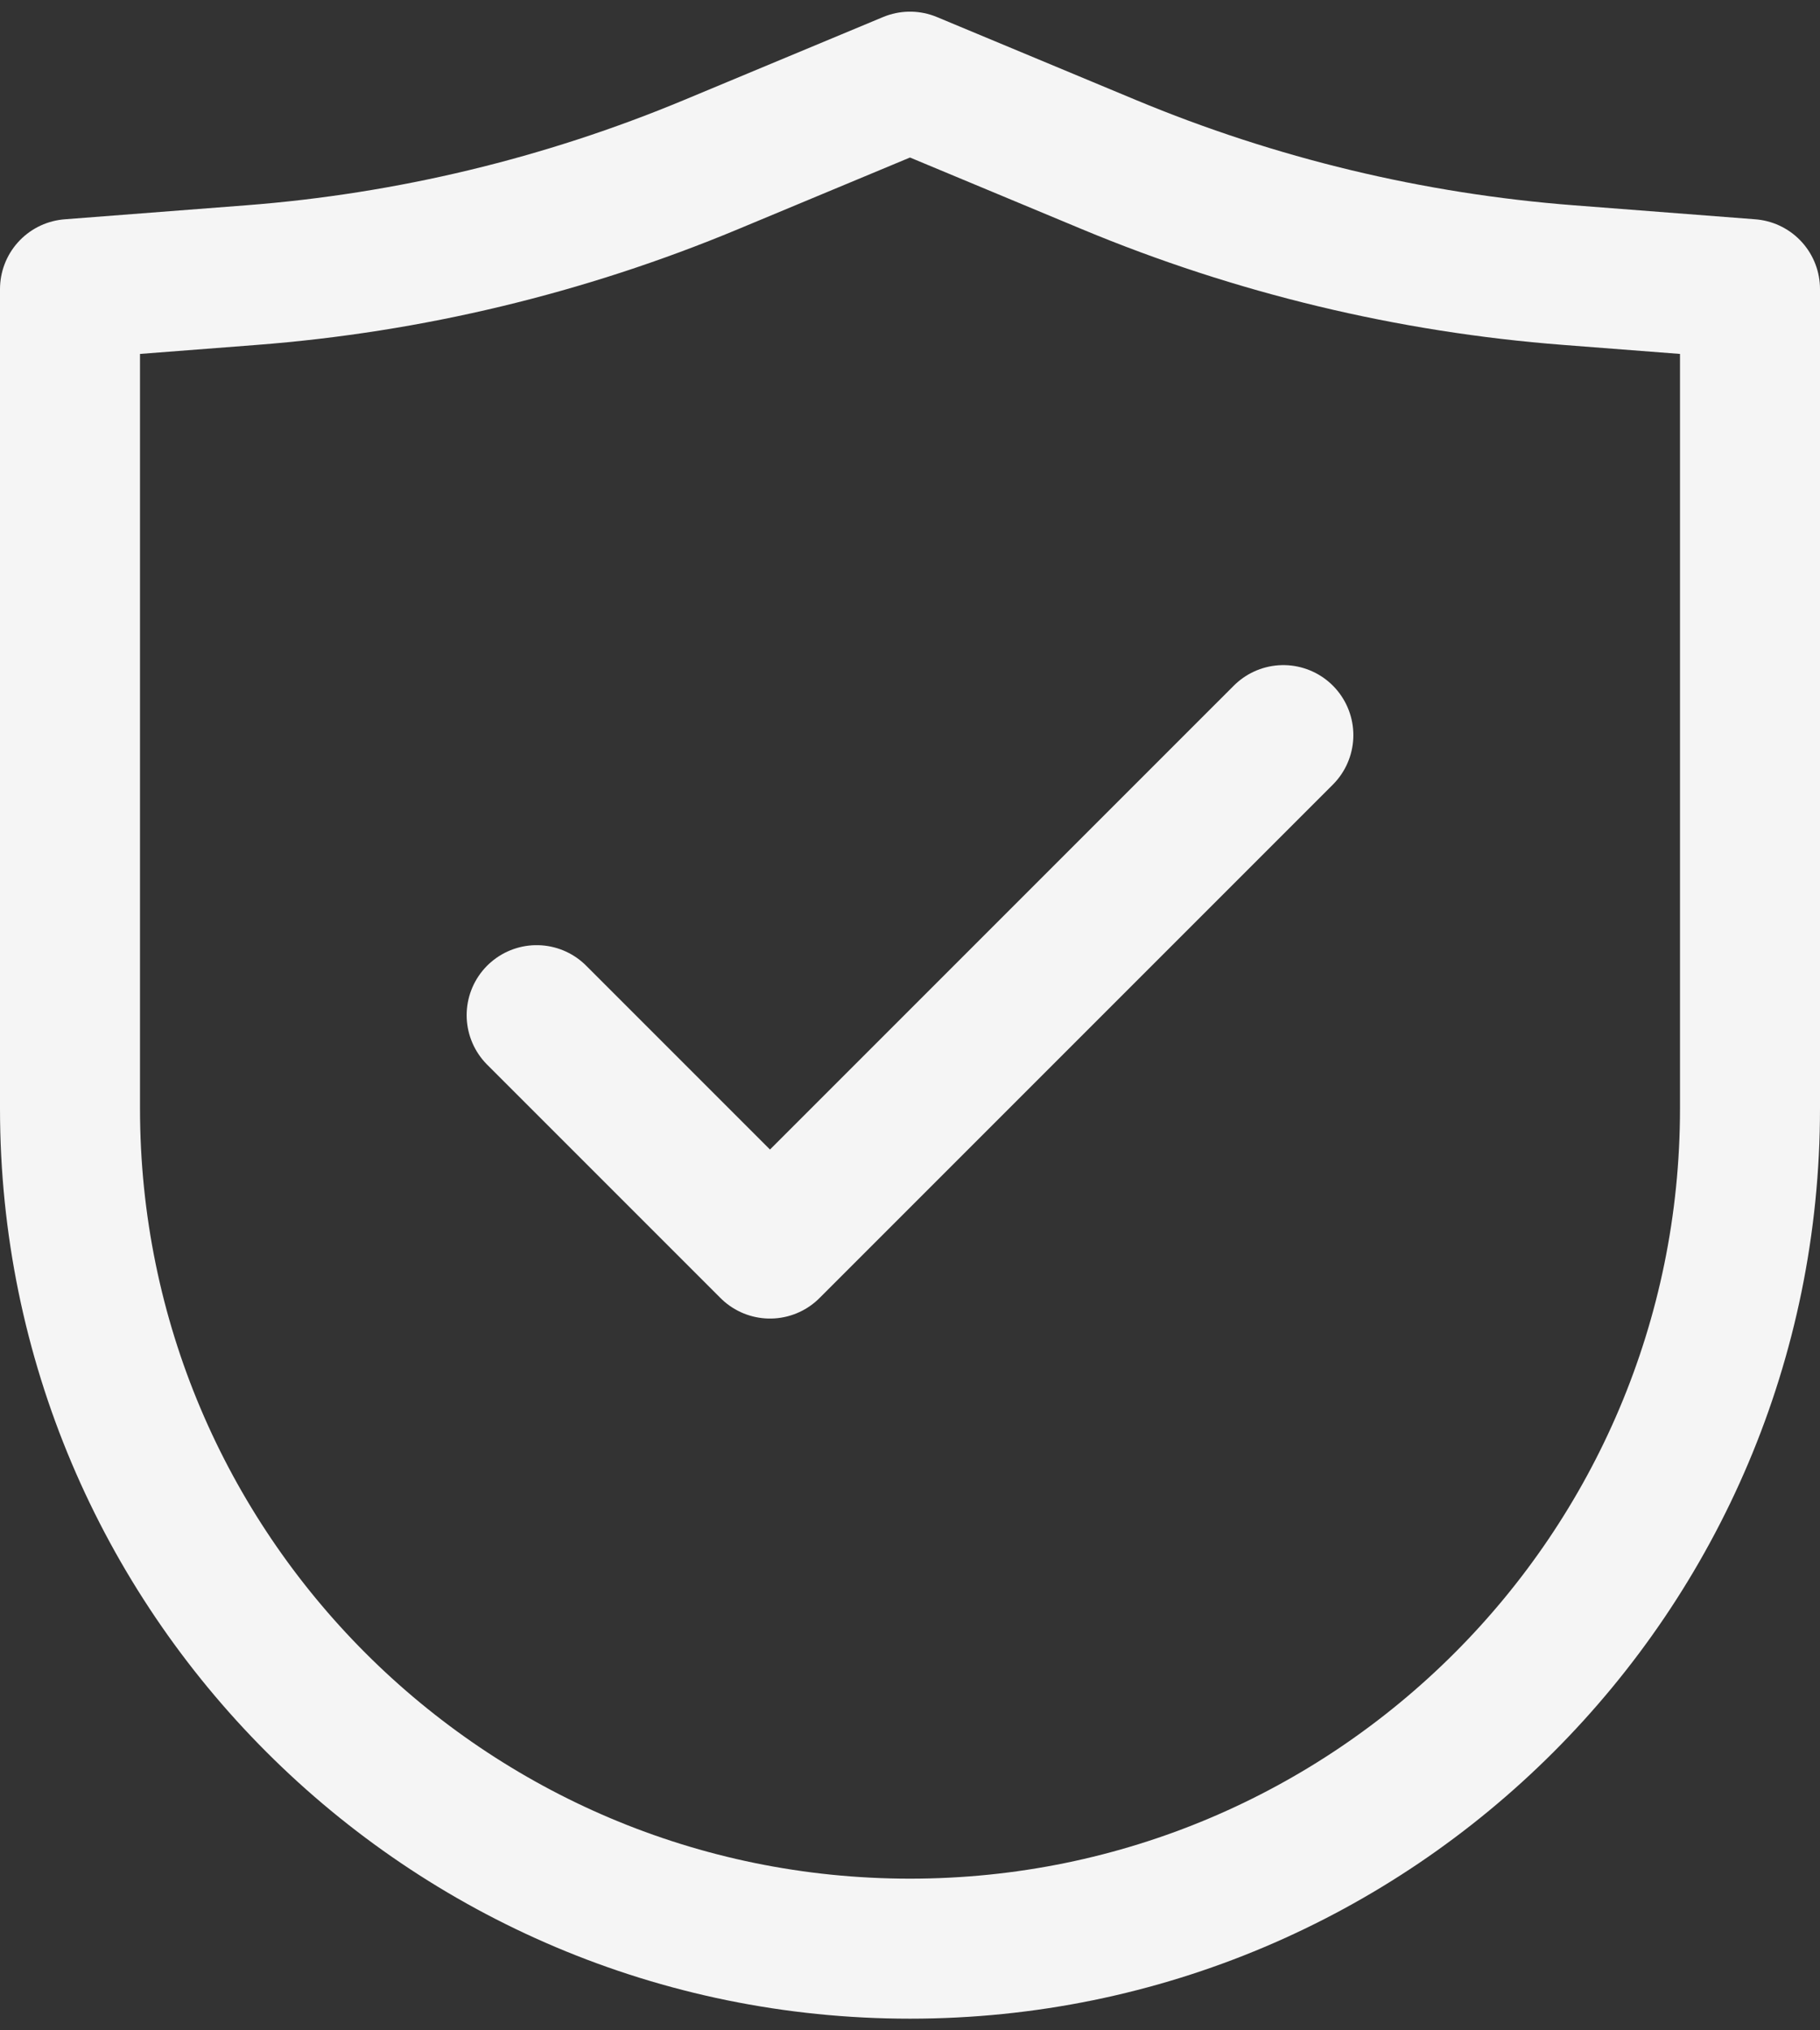 <svg width="52" height="58" viewBox="0 0 52 58" fill="none" xmlns="http://www.w3.org/2000/svg">
<rect x="0" y="0" width="52" height="58" fill="#333333" stroke="none"/>
<path d="M2 31.667V8.259L7.183 7.859C11.699 7.511 16.13 6.446 20.311 4.704L26 2.333L31.689 4.704C35.87 6.446 40.301 7.511 44.817 7.859L50 8.259V31.667C50 44.922 39.255 55.667 26 55.667C12.745 55.667 2 44.922 2 31.667Z" stroke="#F5F5F5" stroke-width="4" stroke-linecap="round" stroke-linejoin="round"/>
<path d="M15.333 29L22 35.667L36.667 21" stroke="#F5F5F5" stroke-width="4" stroke-linecap="round" stroke-linejoin="round"/>
</svg>

